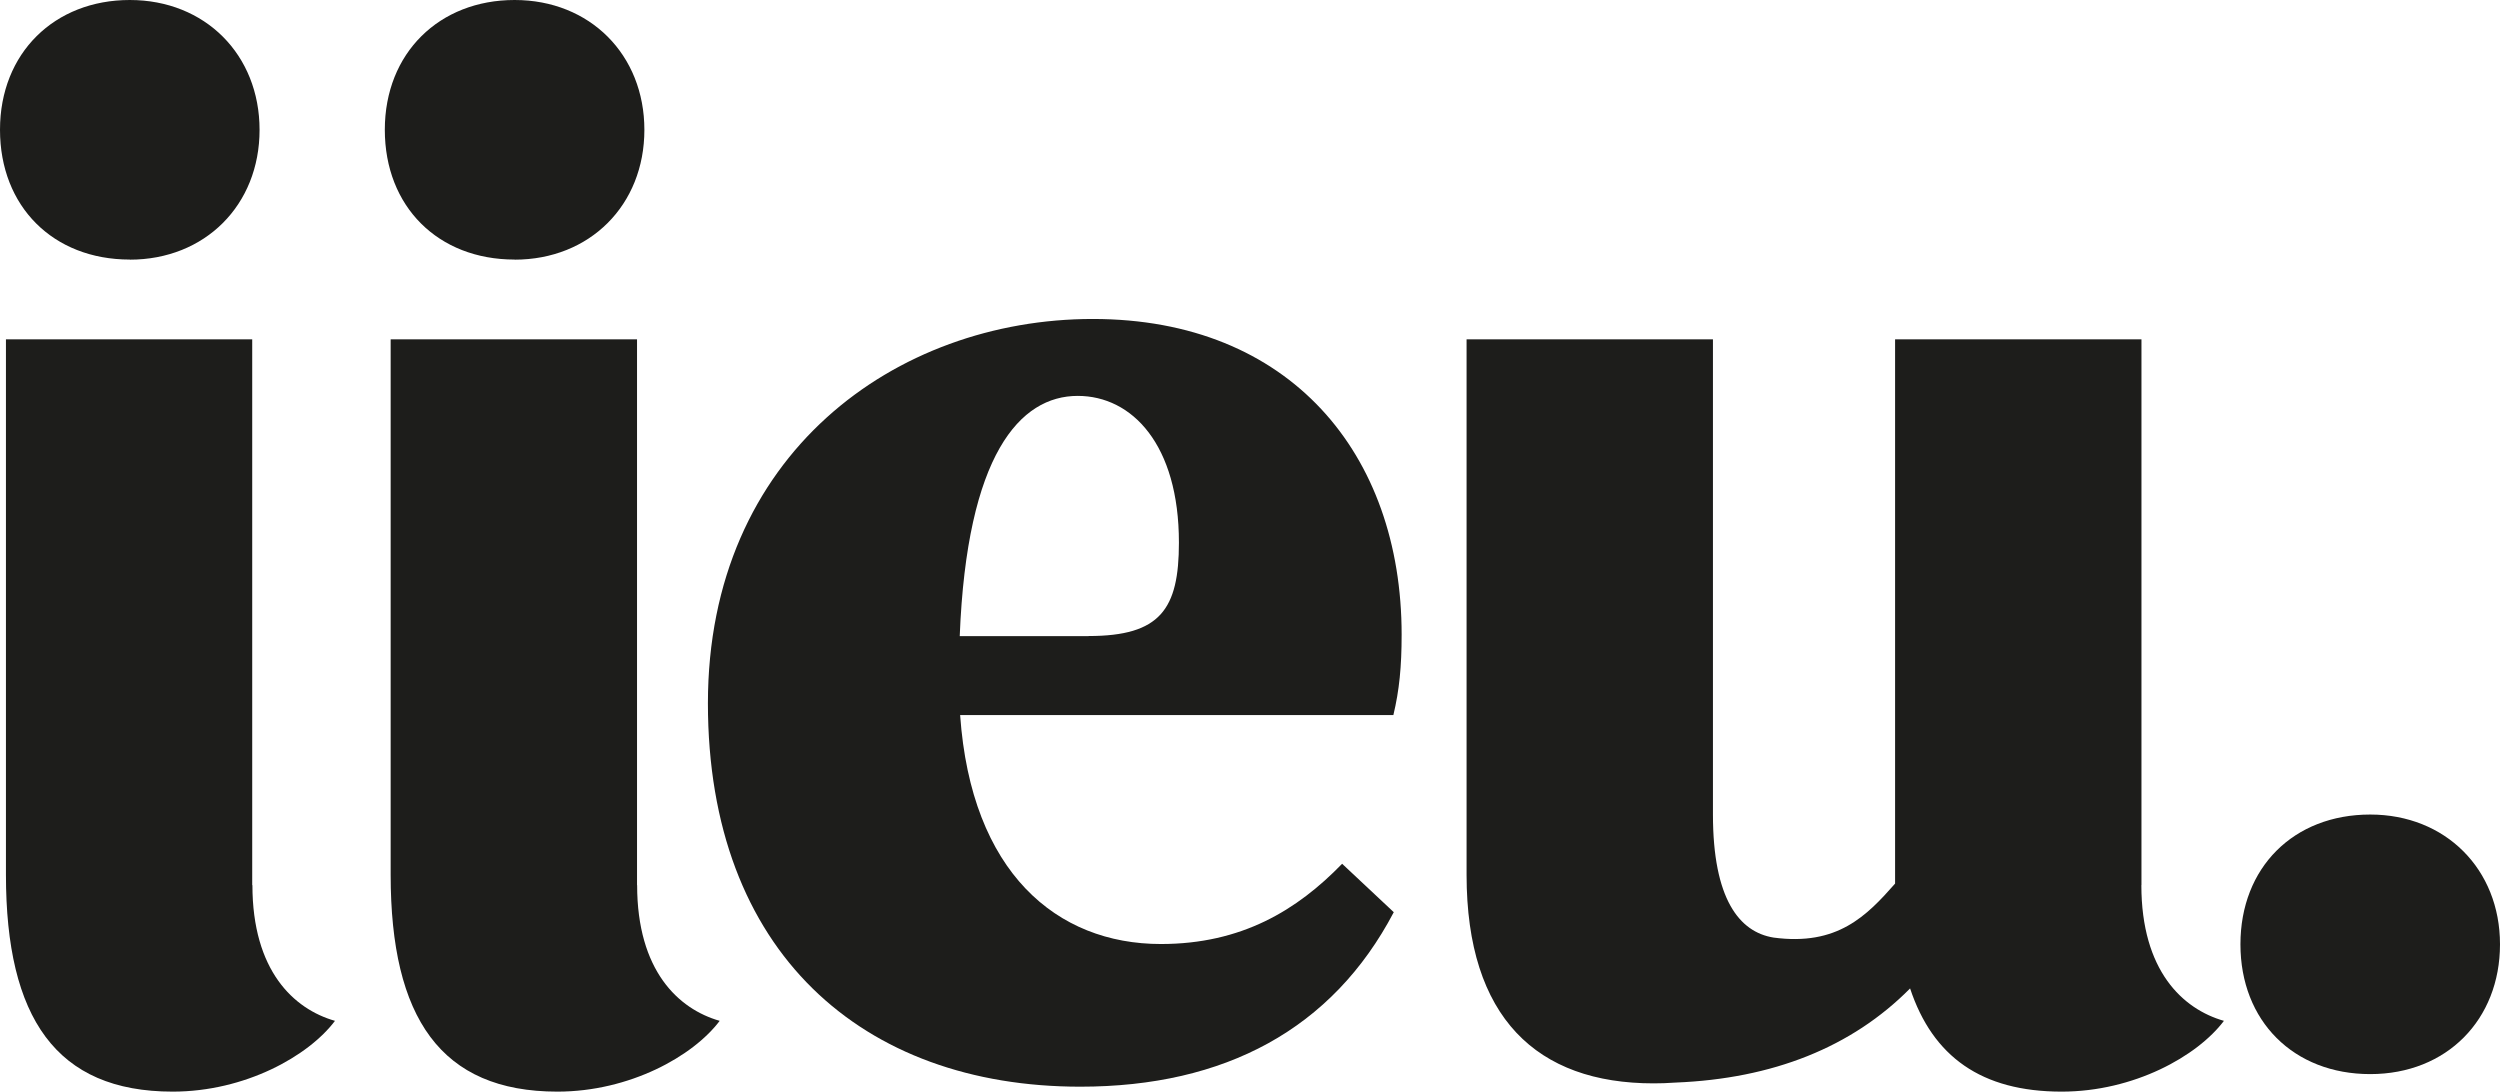 <svg preserveAspectRatio="xMidYMid meet" data-bbox="0 0 248.3 108.42" viewBox="0 0 248.3 108.42" xmlns="http://www.w3.org/2000/svg" data-type="color" role="img" aria-label="iieu Logo Schwarz weiss">
    <g>
        <path d="M12.89 25.79c7.47 0 12.89-5.42 12.89-12.89S20.37 0 12.89 0 0 5.27 0 12.89s5.28 12.89 12.89 12.89Z" fill="#1d1d1b" data-color="1"></path>
        <path d="M25.05 87.91V33.7H.59v53.18c0 14.21 4.98 21.54 16.56 21.54 7.18 0 13.48-3.52 16.12-7.03-4.1-1.17-8.2-4.98-8.2-13.48Z" fill="#1d1d1b" data-color="1"></path>
        <path d="M63.27 87.91V33.7H38.8v53.18c0 14.21 4.98 21.54 16.56 21.54 7.18 0 13.48-3.52 16.12-7.03-4.1-1.17-8.2-4.98-8.2-13.48Z" fill="#1d1d1b" data-color="1"></path>
        <path d="M51.11 25.79C58.58 25.79 64 20.37 64 12.9S58.59 0 51.11 0 38.22 5.27 38.22 12.89s5.28 12.89 12.89 12.89Z" fill="#1d1d1b" data-color="1"></path>
        <path d="M212.69 87.91V33.7h-24.47v54.06c-2.83 3.21-5.73 6.21-12.07 5.36-3.41-.55-6.02-3.84-6.02-12.22V33.7h-24.47v53.18c0 14.21 7 20.72 18.57 20.72.64 0 1.39-.02 2.21-.08 9.61-.39 17.47-3.49 23.27-9.35 2.25 6.78 7.09 10.25 15.05 10.25 7.18 0 13.48-3.52 16.12-7.03-4.1-1.17-8.2-4.98-8.2-13.48Z" fill="#1d1d1b" data-color="1"></path>
        <path d="M235.41 80.9c-7.62 0-12.89 5.27-12.89 12.89s5.28 12.89 12.89 12.89 12.89-5.42 12.89-12.89-5.42-12.89-12.89-12.89Z" fill="#1d1d1b" data-color="1"></path>
        <path d="M139.21 63.03c0-17.96-11.1-31.35-30.67-31.35S70.31 45.11 70.31 69.85s15.38 38.08 36.98 38.08c14.36 0 25.04-5.72 31.14-17.33l-5.13-4.81c-4.49 4.63-10 7.97-18 7.97-10.35 0-18.84-7.1-19.94-22.74h43.03c.59-2.47.82-4.79.82-7.99Zm-31.09.15h-12.8c.71-18.03 5.98-23.86 11.72-23.86 5.39 0 10.05 4.83 10.05 14.57 0 6.62-1.85 9.28-8.97 9.28Z" fill="#1d1d1b" data-color="1"></path>
    </g>
</svg>